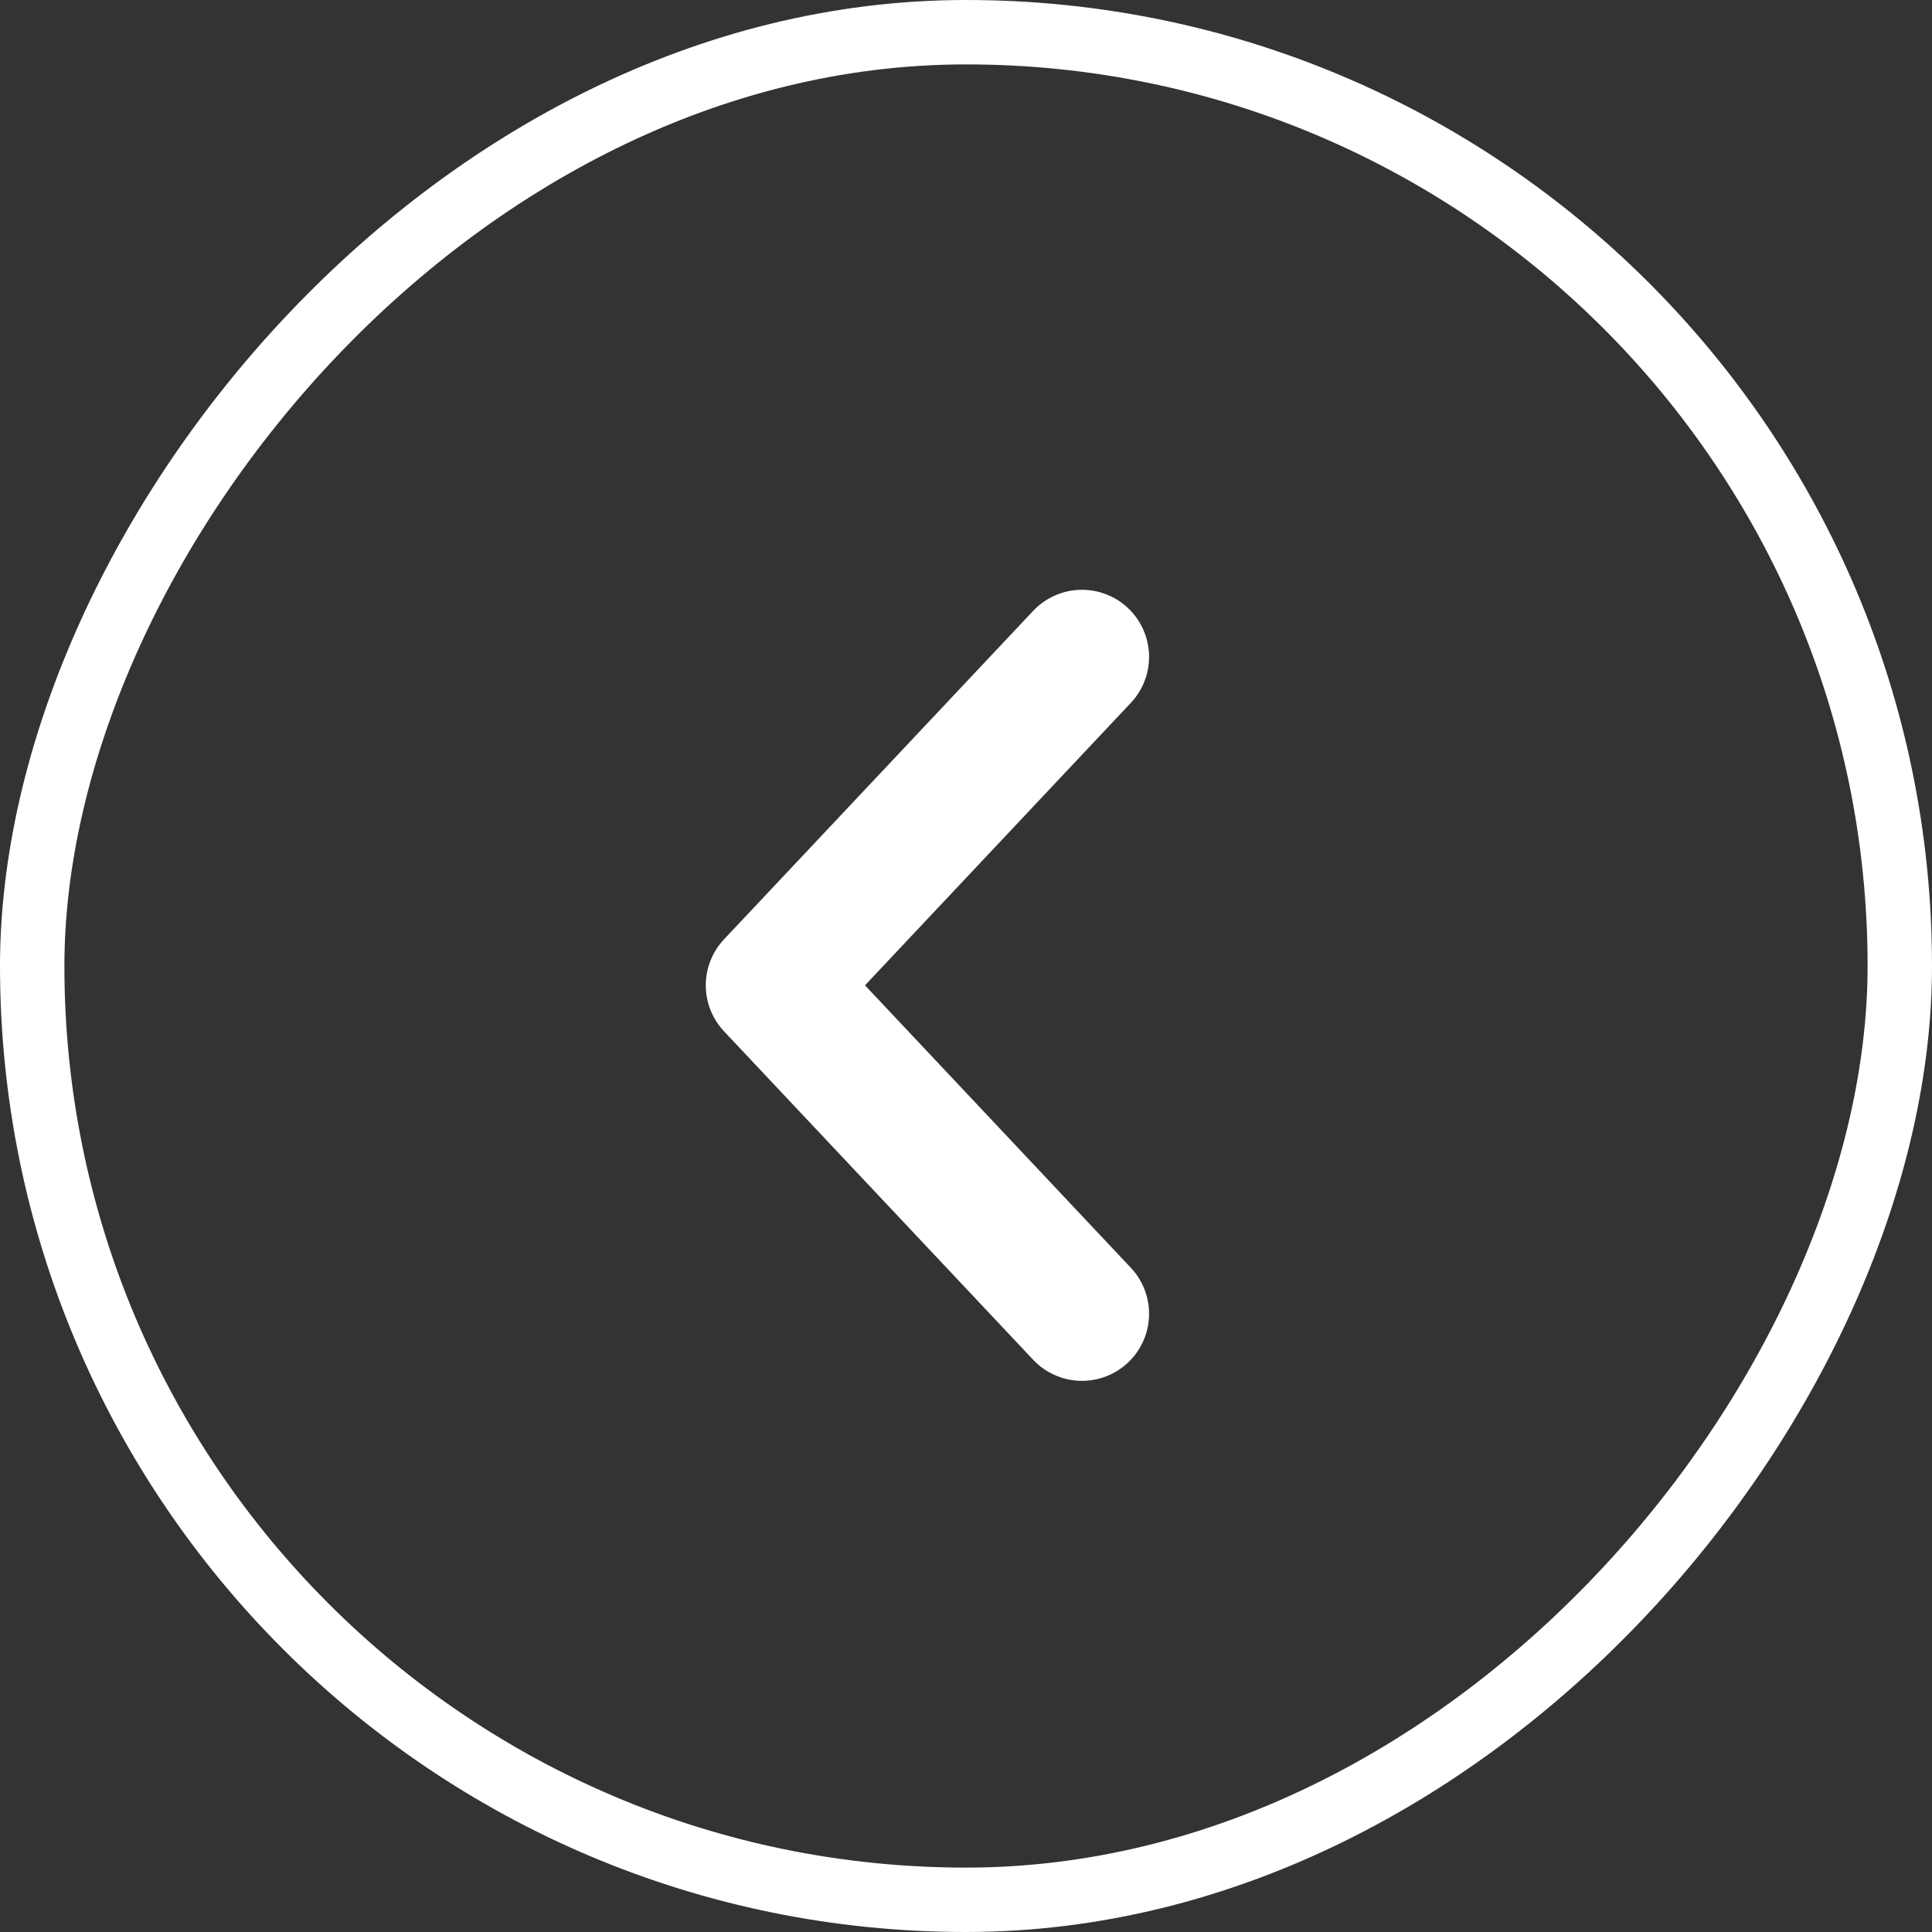 <?xml version="1.0" encoding="UTF-8"?> <svg xmlns="http://www.w3.org/2000/svg" width="60" height="60" viewBox="0 0 60 60" fill="none"><rect x="0" y="0" width="60" height="60" fill="#333333" stroke="none"/><rect x="-1" y="1" width="58" height="58" rx="29" transform="matrix(-1 0 0 1 58 -0)" stroke="white" stroke-width="2"></rect><path d="M33.602 20.4L24.002 30.6L33.602 40.8" stroke="white" stroke-width="4.167" stroke-linecap="round" stroke-linejoin="round"></path></svg> 
